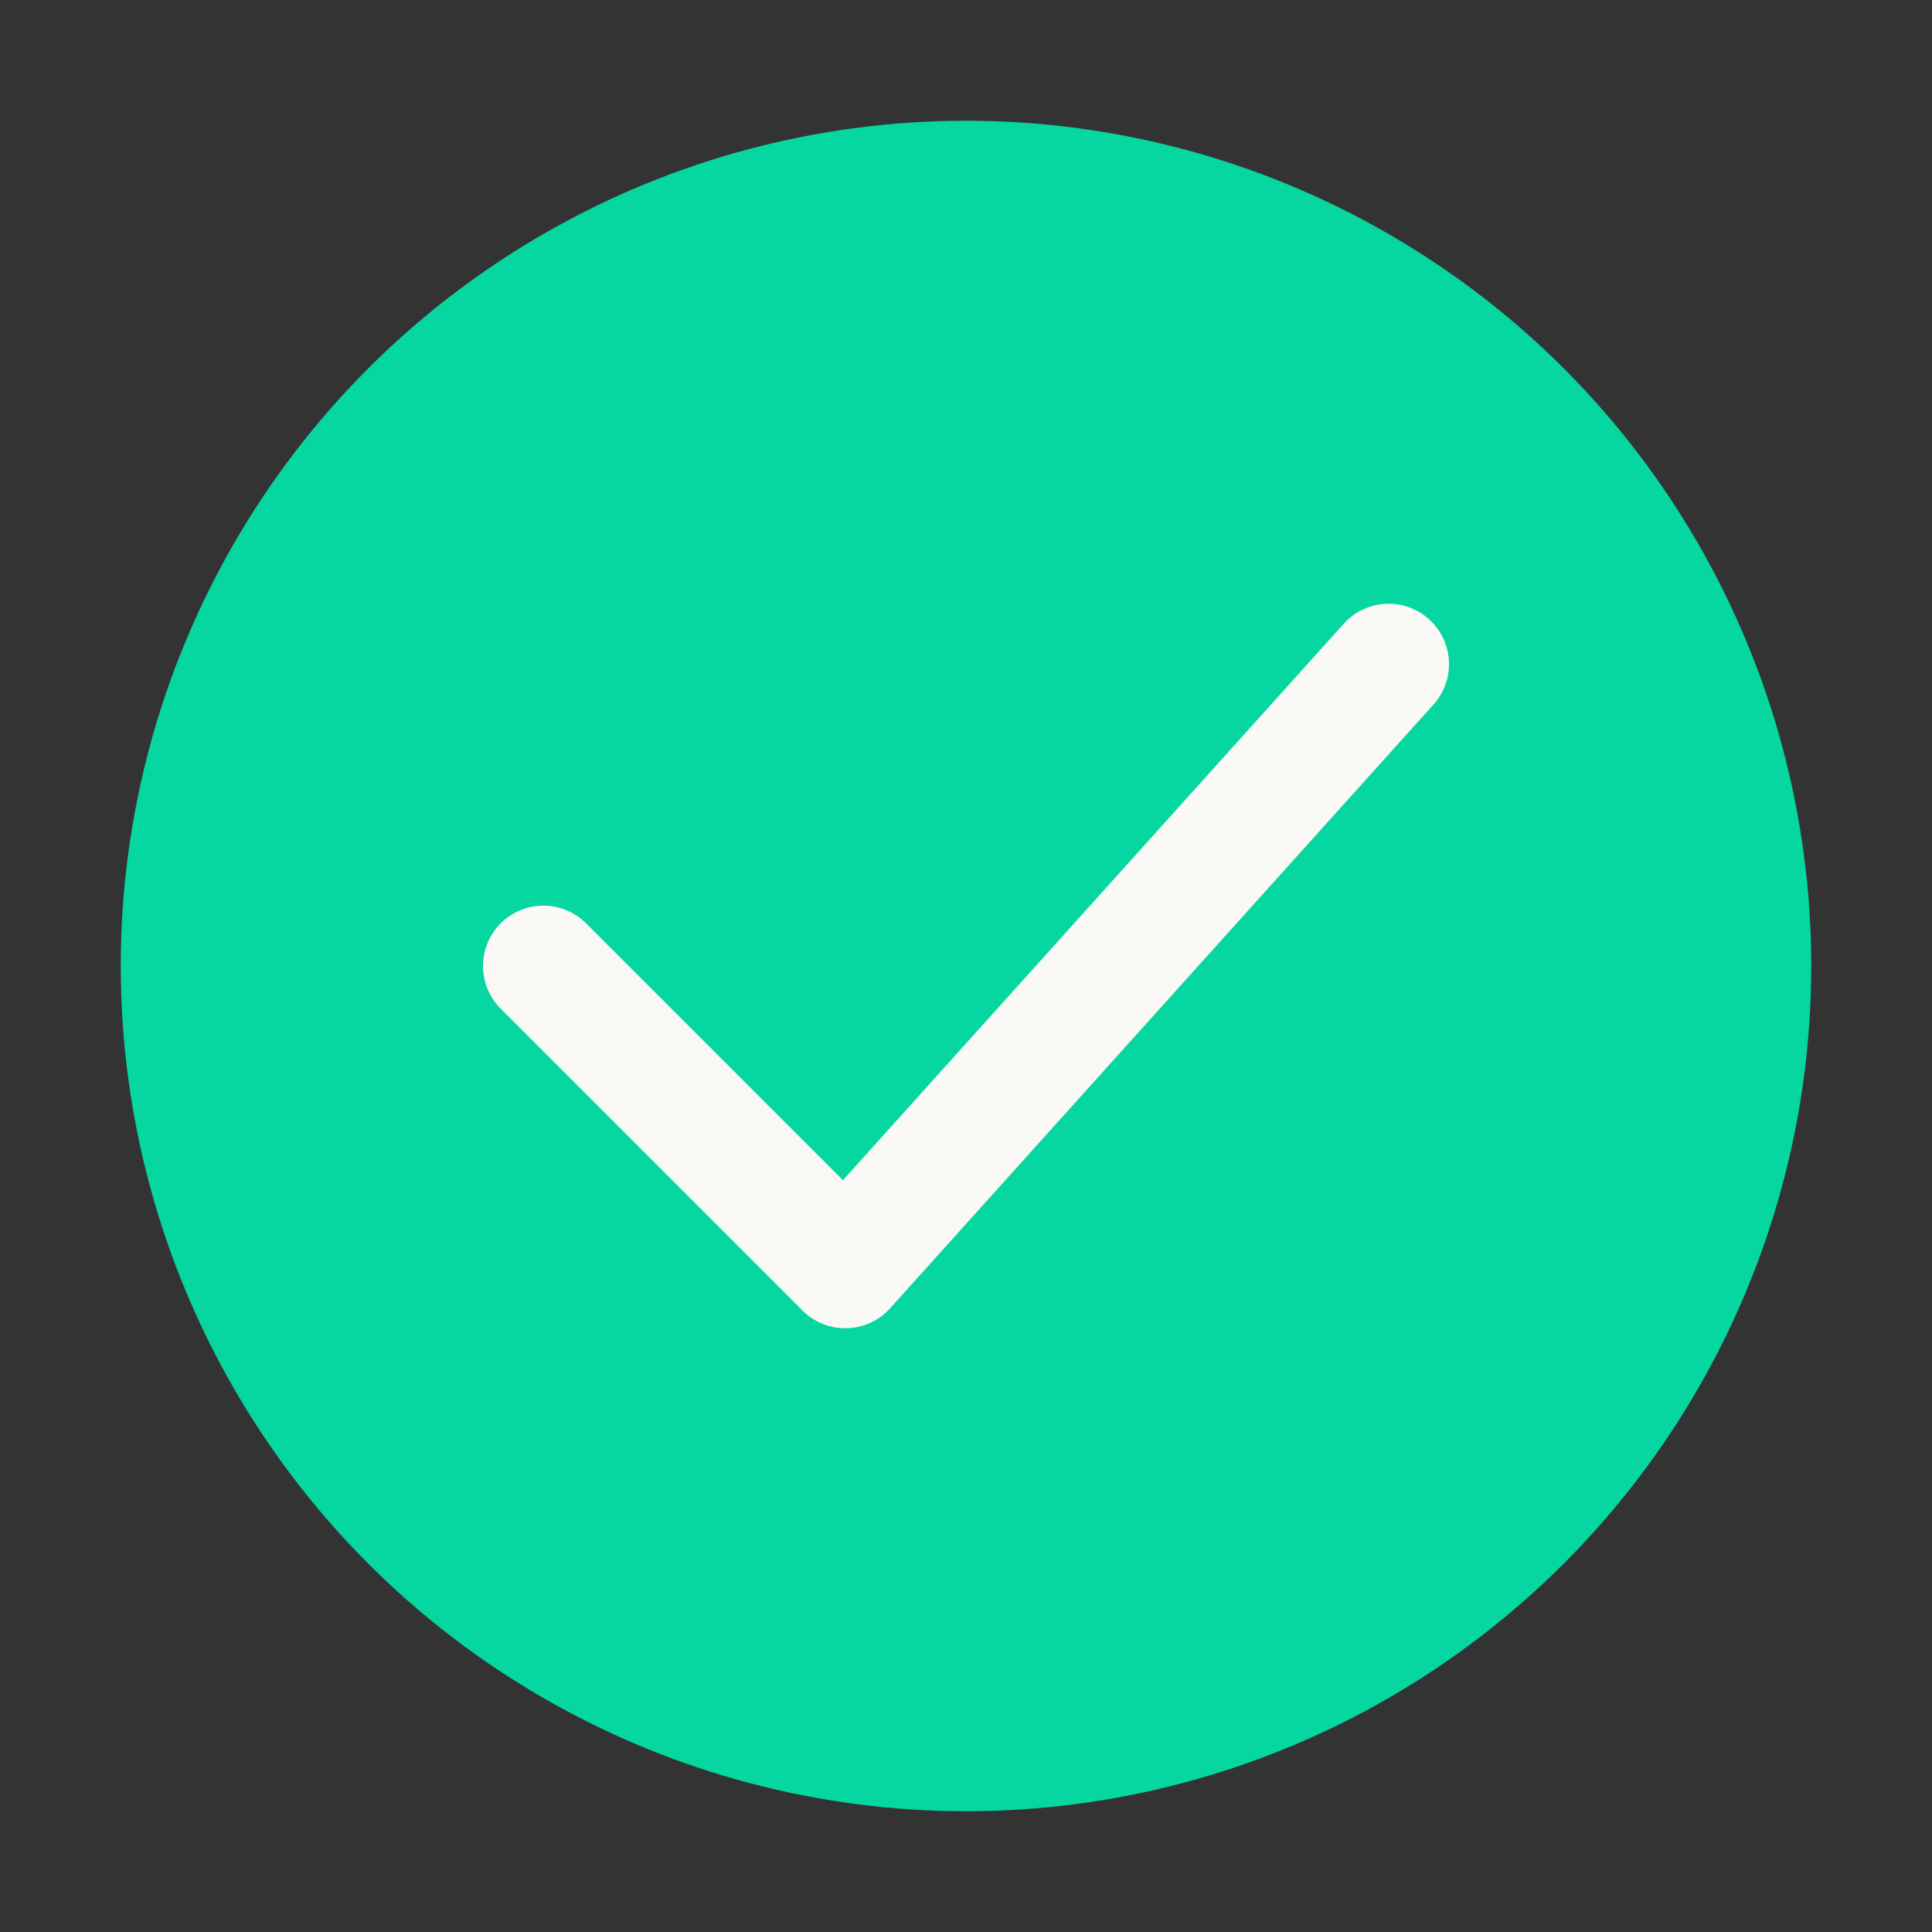 <svg xmlns="http://www.w3.org/2000/svg" viewBox="0 0 64 64" width="64" height="64">
  <rect x="0" y="0" width="64" height="64" fill="#333333" stroke="none"/>
  <circle cx="32" cy="32" r="28" fill="#06D6A0"/>
  <path d="M18 32 L28 42 L46 22" stroke="#FAF9F6" stroke-width="4" stroke-linecap="round" stroke-linejoin="round" fill="none"/>
</svg>
